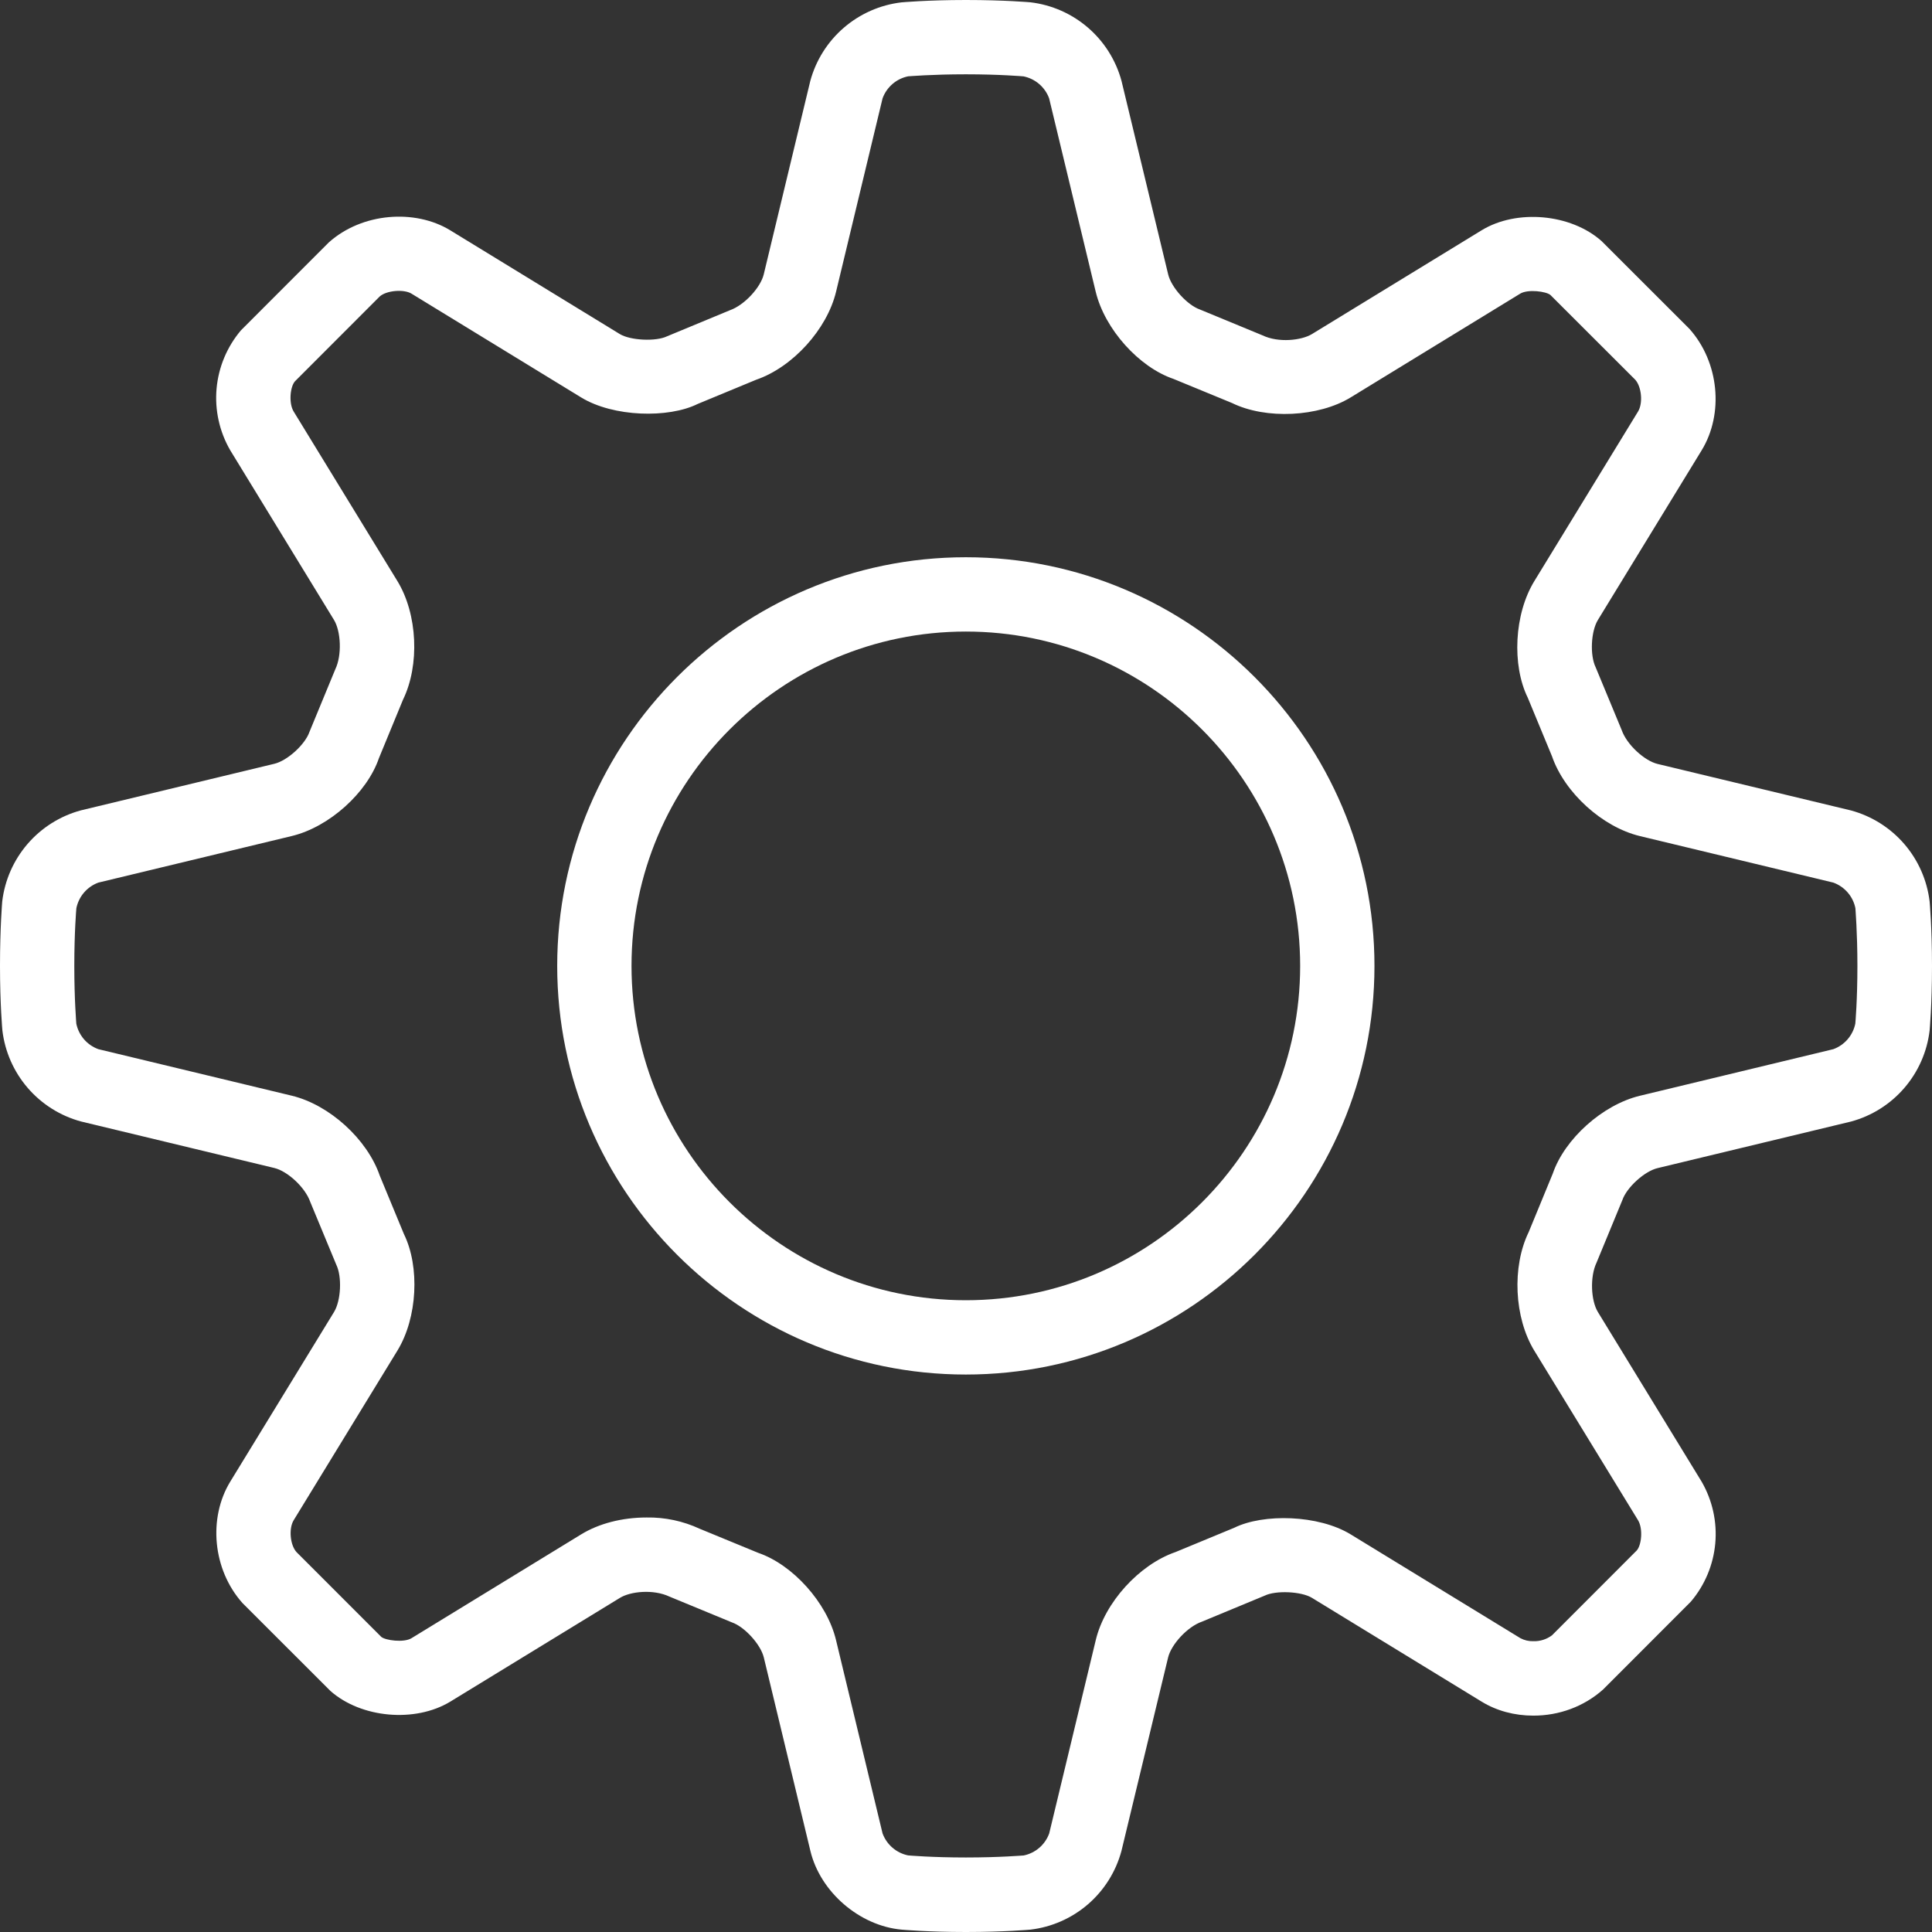<svg width="100" height="100" viewBox="0 0 100 100" fill="none" xmlns="http://www.w3.org/2000/svg">
    <rect x="0" y="0" width="100" height="100" fill="#333333" stroke="none"/>
    <style>
        .b {
            animation: rotate 2.4s linear infinite 0s;
            transform-origin: 50px 50px;
        }
        @keyframes rotate {
            100% {
                transform: rotate(360deg);
            }
        }
    </style>
    <path class="b" d="M14.198 60.455C14.875 60.616 15.794 61.451 16.059 62.212L17.405 65.458C17.709 66.081 17.651 67.315 17.29 67.908L11.917 76.691C10.768 78.576 11.006 81.245 12.552 82.975L17.101 87.521C18.686 88.928 21.481 89.182 23.304 88.078L32.087 82.706C32.637 82.367 33.818 82.248 34.645 82.637L37.886 83.975C38.54 84.202 39.375 85.117 39.536 85.794L41.947 95.808C42.459 97.931 44.486 99.677 46.662 99.877C46.662 99.877 47.996 100 49.996 100C51.996 100 53.334 99.877 53.334 99.877C54.436 99.747 55.474 99.29 56.313 98.565C57.153 97.84 57.756 96.879 58.045 95.808L60.46 85.794C60.621 85.121 61.452 84.202 62.214 83.936L65.459 82.591C66.032 82.31 67.359 82.367 67.909 82.706L76.692 88.078C77.465 88.551 78.388 88.801 79.369 88.801C80.695 88.801 81.98 88.336 82.976 87.448L87.521 82.898C88.242 82.048 88.682 80.995 88.782 79.885C88.882 78.775 88.636 77.66 88.079 76.695L82.707 67.911C82.345 67.319 82.287 66.085 82.637 65.354L83.975 62.112C84.202 61.458 85.118 60.624 85.794 60.462L95.808 58.051C96.88 57.761 97.84 57.157 98.564 56.317C99.29 55.476 99.747 54.438 99.877 53.336C99.877 53.336 100 52.002 100 50.002C100 48.002 99.877 46.664 99.877 46.664C99.746 45.562 99.289 44.524 98.564 43.684C97.839 42.844 96.879 42.24 95.808 41.949L85.798 39.542C85.121 39.38 84.202 38.546 83.937 37.784L82.591 34.538C82.287 33.915 82.345 32.681 82.707 32.089L88.079 23.305C89.229 21.421 88.99 18.752 87.444 17.021L82.895 12.476C81.307 11.064 78.507 10.81 76.692 11.918L67.909 17.29C67.359 17.625 66.174 17.752 65.352 17.36L62.11 16.021C61.456 15.794 60.625 14.879 60.464 14.202L58.049 4.188C57.759 3.117 57.155 2.157 56.314 1.432C55.474 0.707 54.436 0.249 53.334 0.119C53.334 0.119 51.992 0 49.992 0C47.993 0 46.654 0.123 46.654 0.123C45.552 0.254 44.515 0.711 43.675 1.436C42.834 2.161 42.23 3.121 41.94 4.192L39.532 14.198C39.371 14.875 38.536 15.794 37.775 16.06L34.529 17.406C33.953 17.686 32.63 17.625 32.08 17.29L23.3 11.918C21.481 10.81 18.743 11.003 17.017 12.549L12.471 17.098C11.751 17.949 11.31 19.001 11.21 20.111C11.111 21.222 11.356 22.336 11.914 23.301L17.286 32.085C17.647 32.677 17.705 33.911 17.355 34.642L16.017 37.884C15.79 38.538 14.875 39.372 14.198 39.534L4.184 41.945C3.113 42.235 2.153 42.839 1.428 43.68C0.703 44.52 0.246 45.558 0.115 46.66C0.115 46.66 0 47.995 0 49.994C0 51.994 0.123 53.332 0.123 53.332C0.254 54.434 0.711 55.472 1.436 56.312C2.161 57.152 3.121 57.757 4.192 58.047L14.198 60.455ZM3.846 49.994C3.846 48.233 3.949 47.045 3.953 47.006C4.015 46.707 4.151 46.428 4.35 46.197C4.55 45.965 4.805 45.788 5.092 45.683L15.105 43.272C17.047 42.803 19.005 41.026 19.612 39.245L20.858 36.219C21.735 34.423 21.612 31.785 20.57 30.077L15.198 21.297C14.94 20.871 15.013 20.025 15.267 19.736L19.655 15.344C20.005 15.033 20.897 14.956 21.297 15.198L30.08 20.571C31.745 21.59 34.599 21.659 36.11 20.909L39.14 19.655C41.028 19.006 42.805 17.048 43.274 15.102L45.681 5.092C45.786 4.804 45.962 4.548 46.194 4.348C46.425 4.148 46.705 4.011 47.004 3.95C47.043 3.95 48.231 3.846 49.992 3.846C51.754 3.846 52.942 3.95 52.98 3.953C53.279 4.015 53.558 4.151 53.79 4.351C54.021 4.55 54.198 4.805 54.303 5.092L56.714 15.102C57.184 17.044 58.956 19.006 60.741 19.613L63.767 20.859C65.525 21.721 68.247 21.586 69.909 20.571L78.688 15.198C79.088 14.956 80.034 15.083 80.249 15.268L84.641 19.655C84.972 20.029 85.045 20.871 84.787 21.297L79.415 30.081C78.373 31.785 78.249 34.427 79.076 36.111L80.33 39.142C80.98 41.03 82.937 42.807 84.883 43.276L94.893 45.683C95.181 45.788 95.437 45.964 95.637 46.196C95.837 46.427 95.974 46.706 96.035 47.006C96.035 47.045 96.139 48.233 96.139 49.994C96.139 51.756 96.035 52.944 96.031 52.982C95.97 53.282 95.833 53.56 95.634 53.792C95.435 54.023 95.18 54.2 94.893 54.305L84.879 56.717C82.937 57.186 80.98 58.962 80.372 60.743L79.126 63.77C78.249 65.566 78.373 68.204 79.415 69.911L84.787 78.691C85.045 79.118 84.972 79.964 84.718 80.252L80.33 84.644C80.052 84.852 79.712 84.959 79.365 84.948C79.13 84.956 78.898 84.901 78.692 84.79L69.909 79.418C68.247 78.403 65.394 78.329 63.879 79.079L60.848 80.333C58.96 80.983 57.184 82.944 56.718 84.886L54.307 94.897C54.203 95.184 54.026 95.441 53.795 95.641C53.563 95.84 53.284 95.978 52.984 96.039C52.942 96.039 51.754 96.143 49.992 96.143C48.231 96.143 47.043 96.039 47.004 96.035C46.705 95.974 46.426 95.837 46.195 95.638C45.963 95.439 45.787 95.183 45.681 94.897L43.27 84.882C42.801 82.94 41.025 80.983 39.244 80.375L36.218 79.129C35.357 78.729 34.417 78.529 33.468 78.545C32.203 78.545 30.999 78.856 30.076 79.422L21.297 84.794C20.897 85.036 19.947 84.906 19.735 84.725L15.344 80.333C15.013 79.96 14.94 79.118 15.198 78.691L20.57 69.907C21.612 68.204 21.735 65.562 20.908 63.877L19.655 60.847C19.005 58.959 17.047 57.182 15.101 56.713L5.092 54.305C4.804 54.201 4.548 54.025 4.348 53.793C4.148 53.561 4.011 53.282 3.949 52.982C3.949 52.944 3.846 51.756 3.846 49.994Z" fill="white"/>
    <path d="M49.992 71.146C61.655 71.146 71.142 61.658 71.142 49.995C71.142 38.331 61.655 28.843 49.992 28.843C38.328 28.843 28.841 38.331 28.841 49.995C28.841 61.658 38.328 71.146 49.992 71.146ZM49.992 32.689C59.532 32.689 67.296 40.453 67.296 49.995C67.296 59.536 59.532 67.3 49.992 67.3C40.451 67.3 32.687 59.536 32.687 49.995C32.687 40.453 40.451 32.689 49.992 32.689Z" fill="white"/>
</svg>

